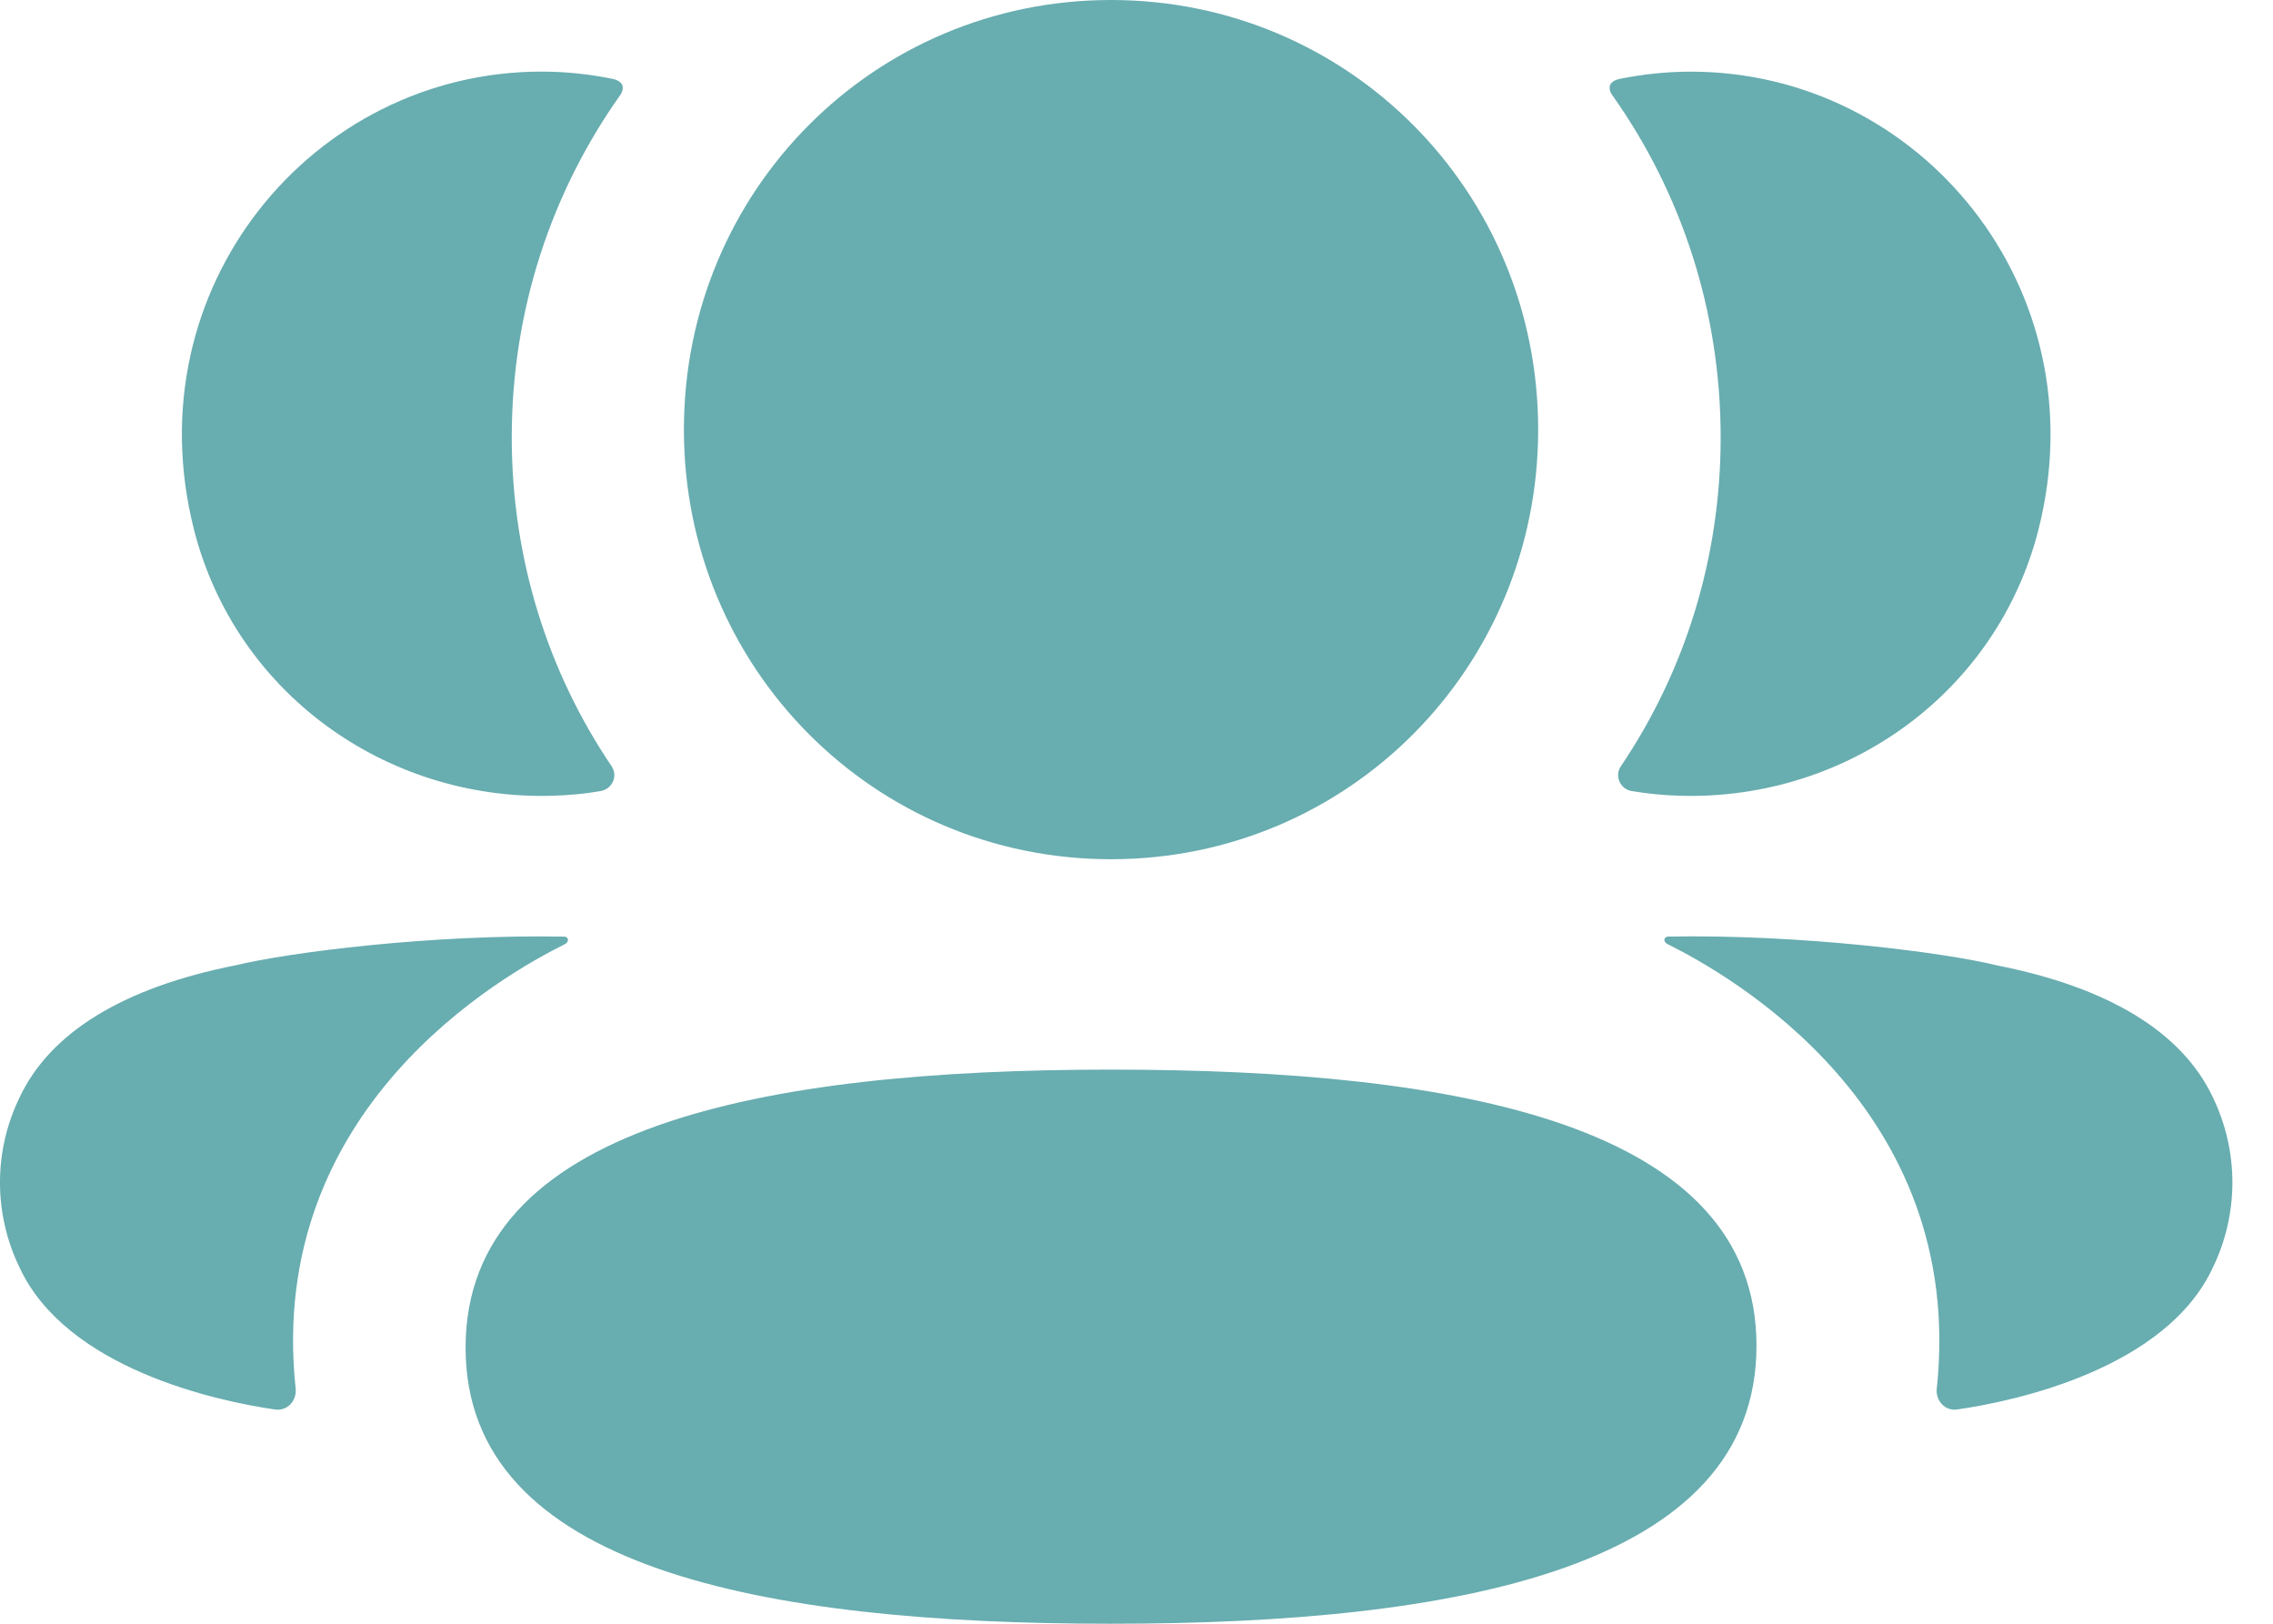 <?xml version="1.0" encoding="UTF-8"?> <svg xmlns="http://www.w3.org/2000/svg" width="42" height="30" viewBox="0 0 42 30" fill="none"> <path d="M20.529 19.762C26.963 19.762 32.456 20.782 32.456 24.863C32.456 28.943 26.998 30 20.529 30C14.096 30 8.603 28.98 8.603 24.9C8.603 20.819 14.061 19.762 20.529 19.762ZM30.816 17.304C33.275 17.259 35.92 17.596 36.897 17.836C38.967 18.243 40.328 19.074 40.892 20.281C41.369 21.272 41.369 22.422 40.892 23.412C40.029 25.285 37.248 25.886 36.166 26.041C35.943 26.075 35.763 25.881 35.787 25.656C36.339 20.467 31.946 18.007 30.809 17.441C30.76 17.416 30.75 17.377 30.755 17.353C30.759 17.336 30.779 17.309 30.816 17.304ZM9.972 17.301L10.435 17.305C10.472 17.31 10.491 17.337 10.494 17.352C10.499 17.377 10.489 17.415 10.442 17.442C9.304 18.007 4.91 20.468 5.463 25.655C5.486 25.881 5.308 26.074 5.085 26.042C4.004 25.887 1.222 25.285 0.359 23.413C-0.12 22.421 -0.12 21.273 0.359 20.282C0.923 19.075 2.283 18.244 4.353 17.835C5.332 17.597 7.974 17.259 10.435 17.305L9.972 17.301ZM20.529 0C24.91 0 28.422 3.529 28.422 7.937C28.422 12.342 24.91 15.875 20.529 15.875C16.149 15.875 12.637 12.342 12.637 7.937C12.637 3.529 16.149 0 20.529 0ZM31.244 1.324C35.475 1.324 38.797 5.327 37.666 9.787C36.902 12.789 34.137 14.784 31.056 14.703C30.747 14.694 30.443 14.665 30.149 14.615C29.936 14.578 29.829 14.336 29.95 14.157C31.125 12.418 31.794 10.326 31.794 8.08C31.794 5.736 31.063 3.551 29.792 1.759C29.751 1.704 29.721 1.617 29.761 1.553C29.795 1.501 29.857 1.474 29.916 1.46C30.344 1.373 30.784 1.324 31.244 1.324ZM10.005 1.323C10.465 1.323 10.905 1.372 11.335 1.46C11.392 1.474 11.455 1.502 11.489 1.553C11.528 1.617 11.499 1.703 11.459 1.759C10.188 3.551 9.456 5.736 9.456 8.08C9.456 10.325 10.126 12.418 11.301 14.157C11.422 14.336 11.314 14.578 11.101 14.615C10.806 14.667 10.504 14.694 10.195 14.703C7.114 14.784 4.349 12.789 3.585 9.787C2.452 5.327 5.774 1.323 10.005 1.323Z" fill="#68ADB0"></path> </svg> 